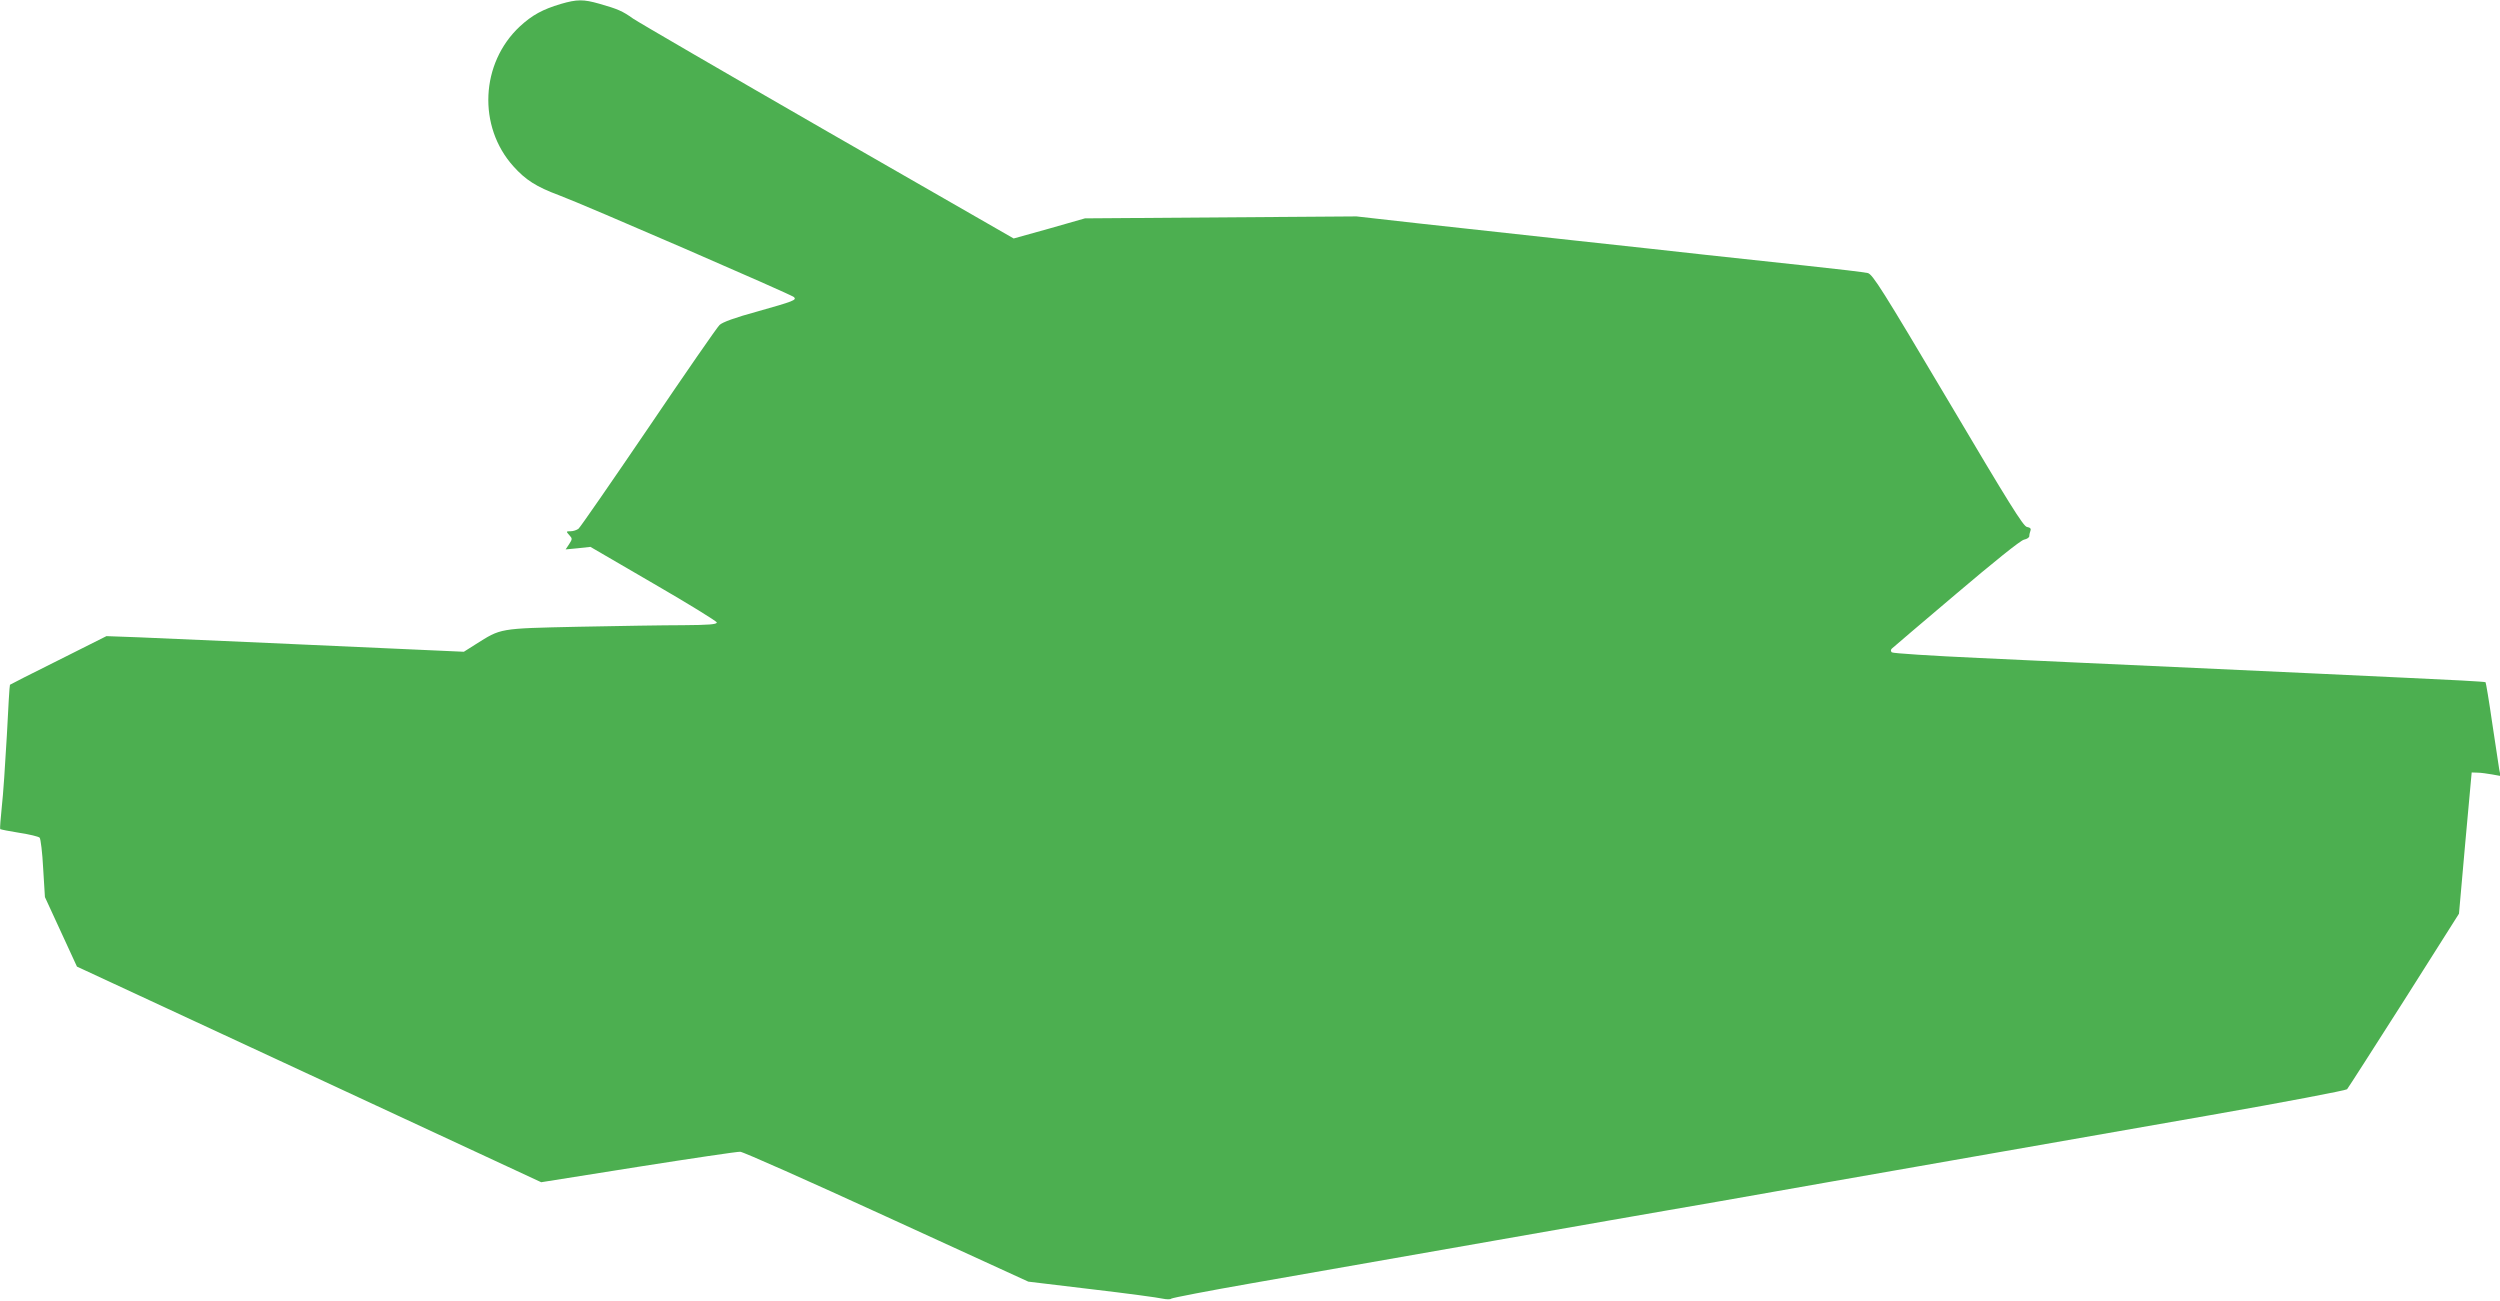 <?xml version="1.0" standalone="no"?>
<!DOCTYPE svg PUBLIC "-//W3C//DTD SVG 20010904//EN"
 "http://www.w3.org/TR/2001/REC-SVG-20010904/DTD/svg10.dtd">
<svg version="1.0" xmlns="http://www.w3.org/2000/svg"
 width="1280pt" height="666pt" viewBox="0 0 1280 666"
 preserveAspectRatio="xMidYMid meet">
<g transform="translate(0,666) scale(0.1,-0.1)"
fill="#4caf50" stroke="none">
<path d="M2872 6640 c-94 -28 -147 -57 -210 -115 -202 -188 -217 -513 -33
-717 62 -69 116 -104 234 -148 129 -48 1189 -508 1202 -521 15 -15 0 -21 -188
-74 -114 -31 -179 -55 -193 -69 -12 -11 -176 -248 -364 -526 -189 -278 -350
-511 -358 -517 -9 -7 -27 -13 -40 -13 -24 0 -24 -1 -8 -19 17 -18 17 -21 0
-47 l-18 -27 63 6 64 7 323 -188 c178 -103 324 -193 324 -199 0 -10 -41 -13
-172 -14 -95 0 -337 -4 -538 -8 -409 -9 -393 -7 -525 -90 l-60 -38 -290 13
c-525 24 -1207 54 -1375 61 l-165 6 -245 -123 c-135 -67 -247 -124 -249 -126
-2 -1 -9 -119 -16 -261 -8 -142 -19 -307 -26 -366 -6 -59 -10 -109 -8 -112 3
-2 47 -11 98 -19 52 -8 98 -19 104 -25 5 -5 14 -76 18 -157 l9 -147 82 -178
82 -178 1189 -552 1188 -552 497 79 c273 43 508 78 522 77 14 0 351 -150 750
-333 l725 -332 325 -39 c179 -21 342 -43 362 -48 20 -4 40 -5 45 0 4 4 190 40
413 79 427 75 787 138 1253 220 155 27 411 72 570 100 158 27 416 73 575 100
158 28 413 73 567 100 711 125 1314 230 1945 341 377 66 690 126 697 132 6 7
137 212 292 455 l281 444 32 361 33 362 30 -1 c17 0 50 -5 74 -9 l44 -8 -7 34
c-3 19 -19 126 -36 238 -16 112 -32 206 -34 208 -2 3 -188 13 -413 23 -224 11
-707 33 -1073 50 -366 17 -863 39 -1105 51 -242 11 -444 24 -449 29 -6 6 -6
13 0 19 5 5 153 131 329 280 192 163 331 275 348 278 15 3 27 11 27 18 0 8 3
20 6 28 4 11 -2 16 -18 19 -18 2 -92 121 -404 648 -336 566 -386 646 -411 652
-15 4 -158 21 -318 38 -159 17 -389 42 -510 55 -121 14 -429 47 -685 75 -256
28 -609 67 -785 86 l-320 36 -695 -5 -695 -5 -182 -52 -183 -51 -951 546
c-523 301 -972 562 -998 580 -53 38 -78 49 -173 76 -81 23 -113 23 -196 -1z"/>
</g>
</svg>
